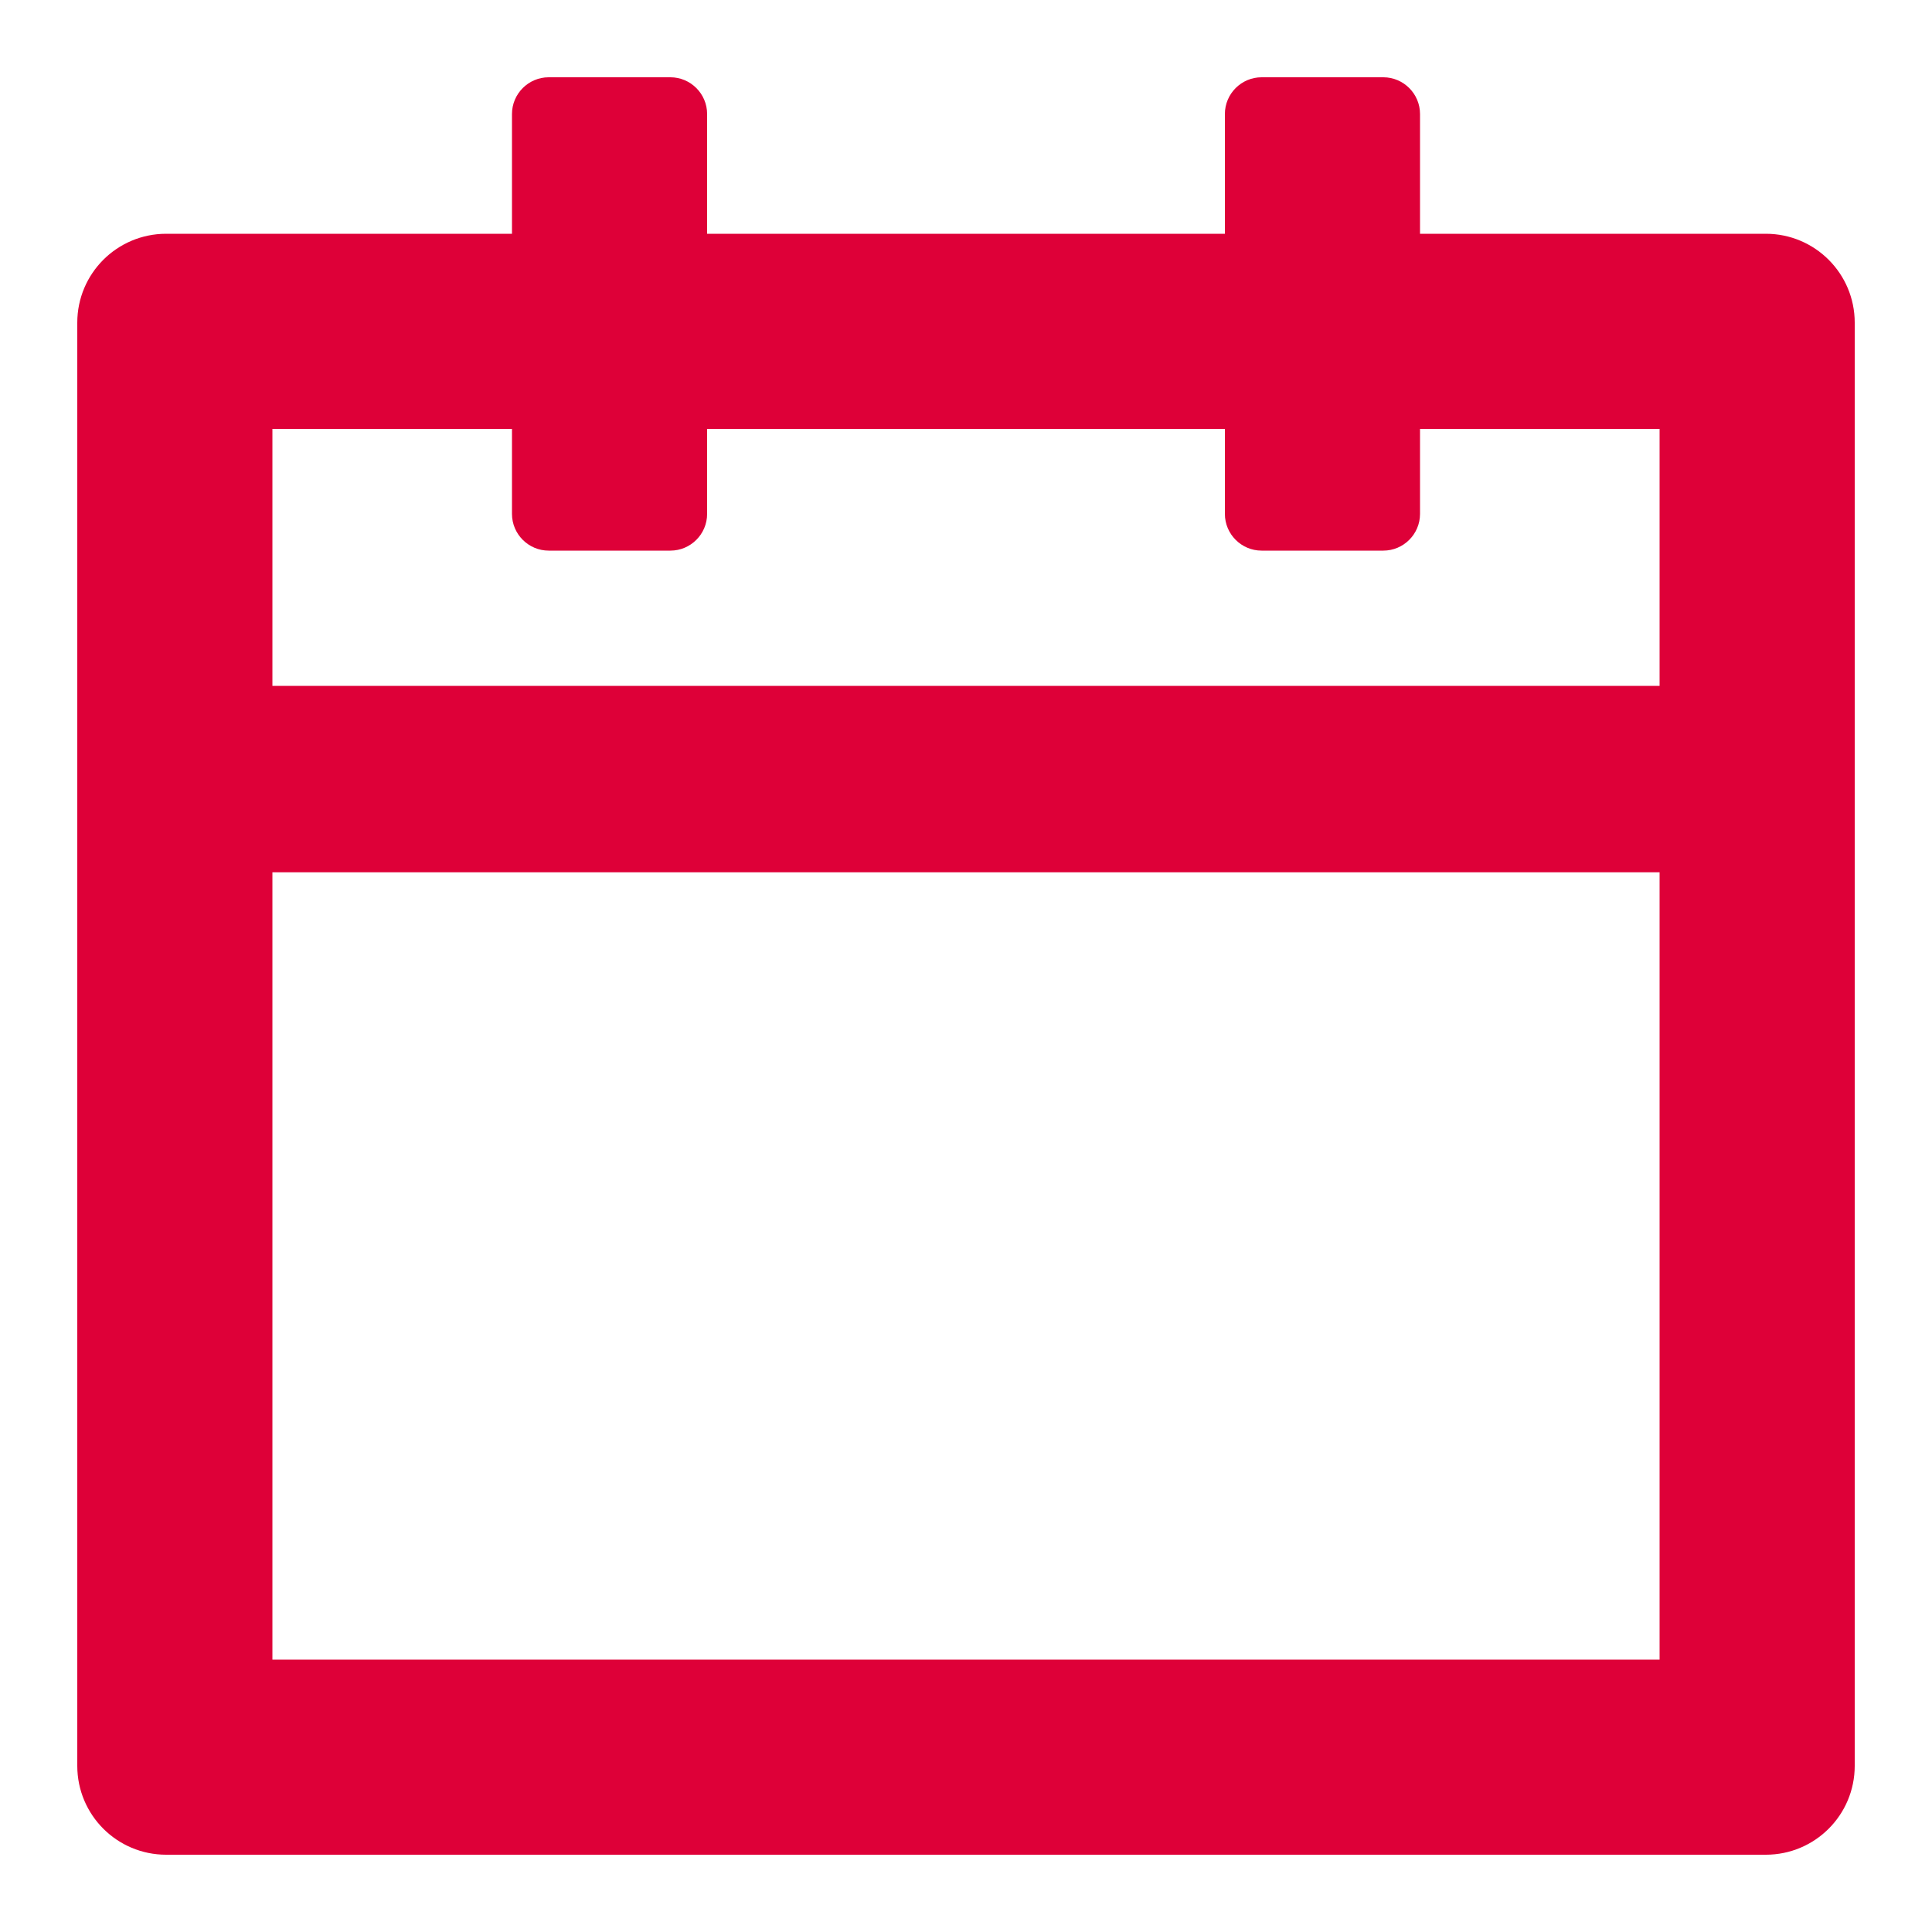 <svg width="20" height="20" viewBox="0 0 20 20" fill="none" xmlns="http://www.w3.org/2000/svg">
<path d="M1.72 2.52H5.4V1.18C5.4 1.026 5.526 0.9 5.68 0.9H6.94C7.094 0.9 7.22 1.026 7.22 1.18V2.52H12.78V1.18C12.78 1.026 12.906 0.9 13.06 0.9H14.32C14.474 0.9 14.6 1.026 14.6 1.18V2.52H18.28C18.733 2.52 19.1 2.887 19.1 3.34V18.28C19.1 18.733 18.733 19.1 18.28 19.1H1.72C1.267 19.1 0.9 18.733 0.9 18.28V3.34C0.9 2.887 1.267 2.52 1.72 2.52ZM2.72 17.28H17.28V8.93H2.72V17.28ZM17.28 7.2V4.34H14.6V5.32C14.6 5.474 14.474 5.6 14.32 5.6H13.06C12.906 5.6 12.78 5.474 12.78 5.32V4.34H7.22V5.32C7.22 5.474 7.094 5.6 6.94 5.6H5.68C5.526 5.6 5.4 5.474 5.4 5.32V4.34H2.72V7.2H17.28Z" fill="#DE0038" stroke="#DE0038" stroke-width="0.2"/>
</svg>
